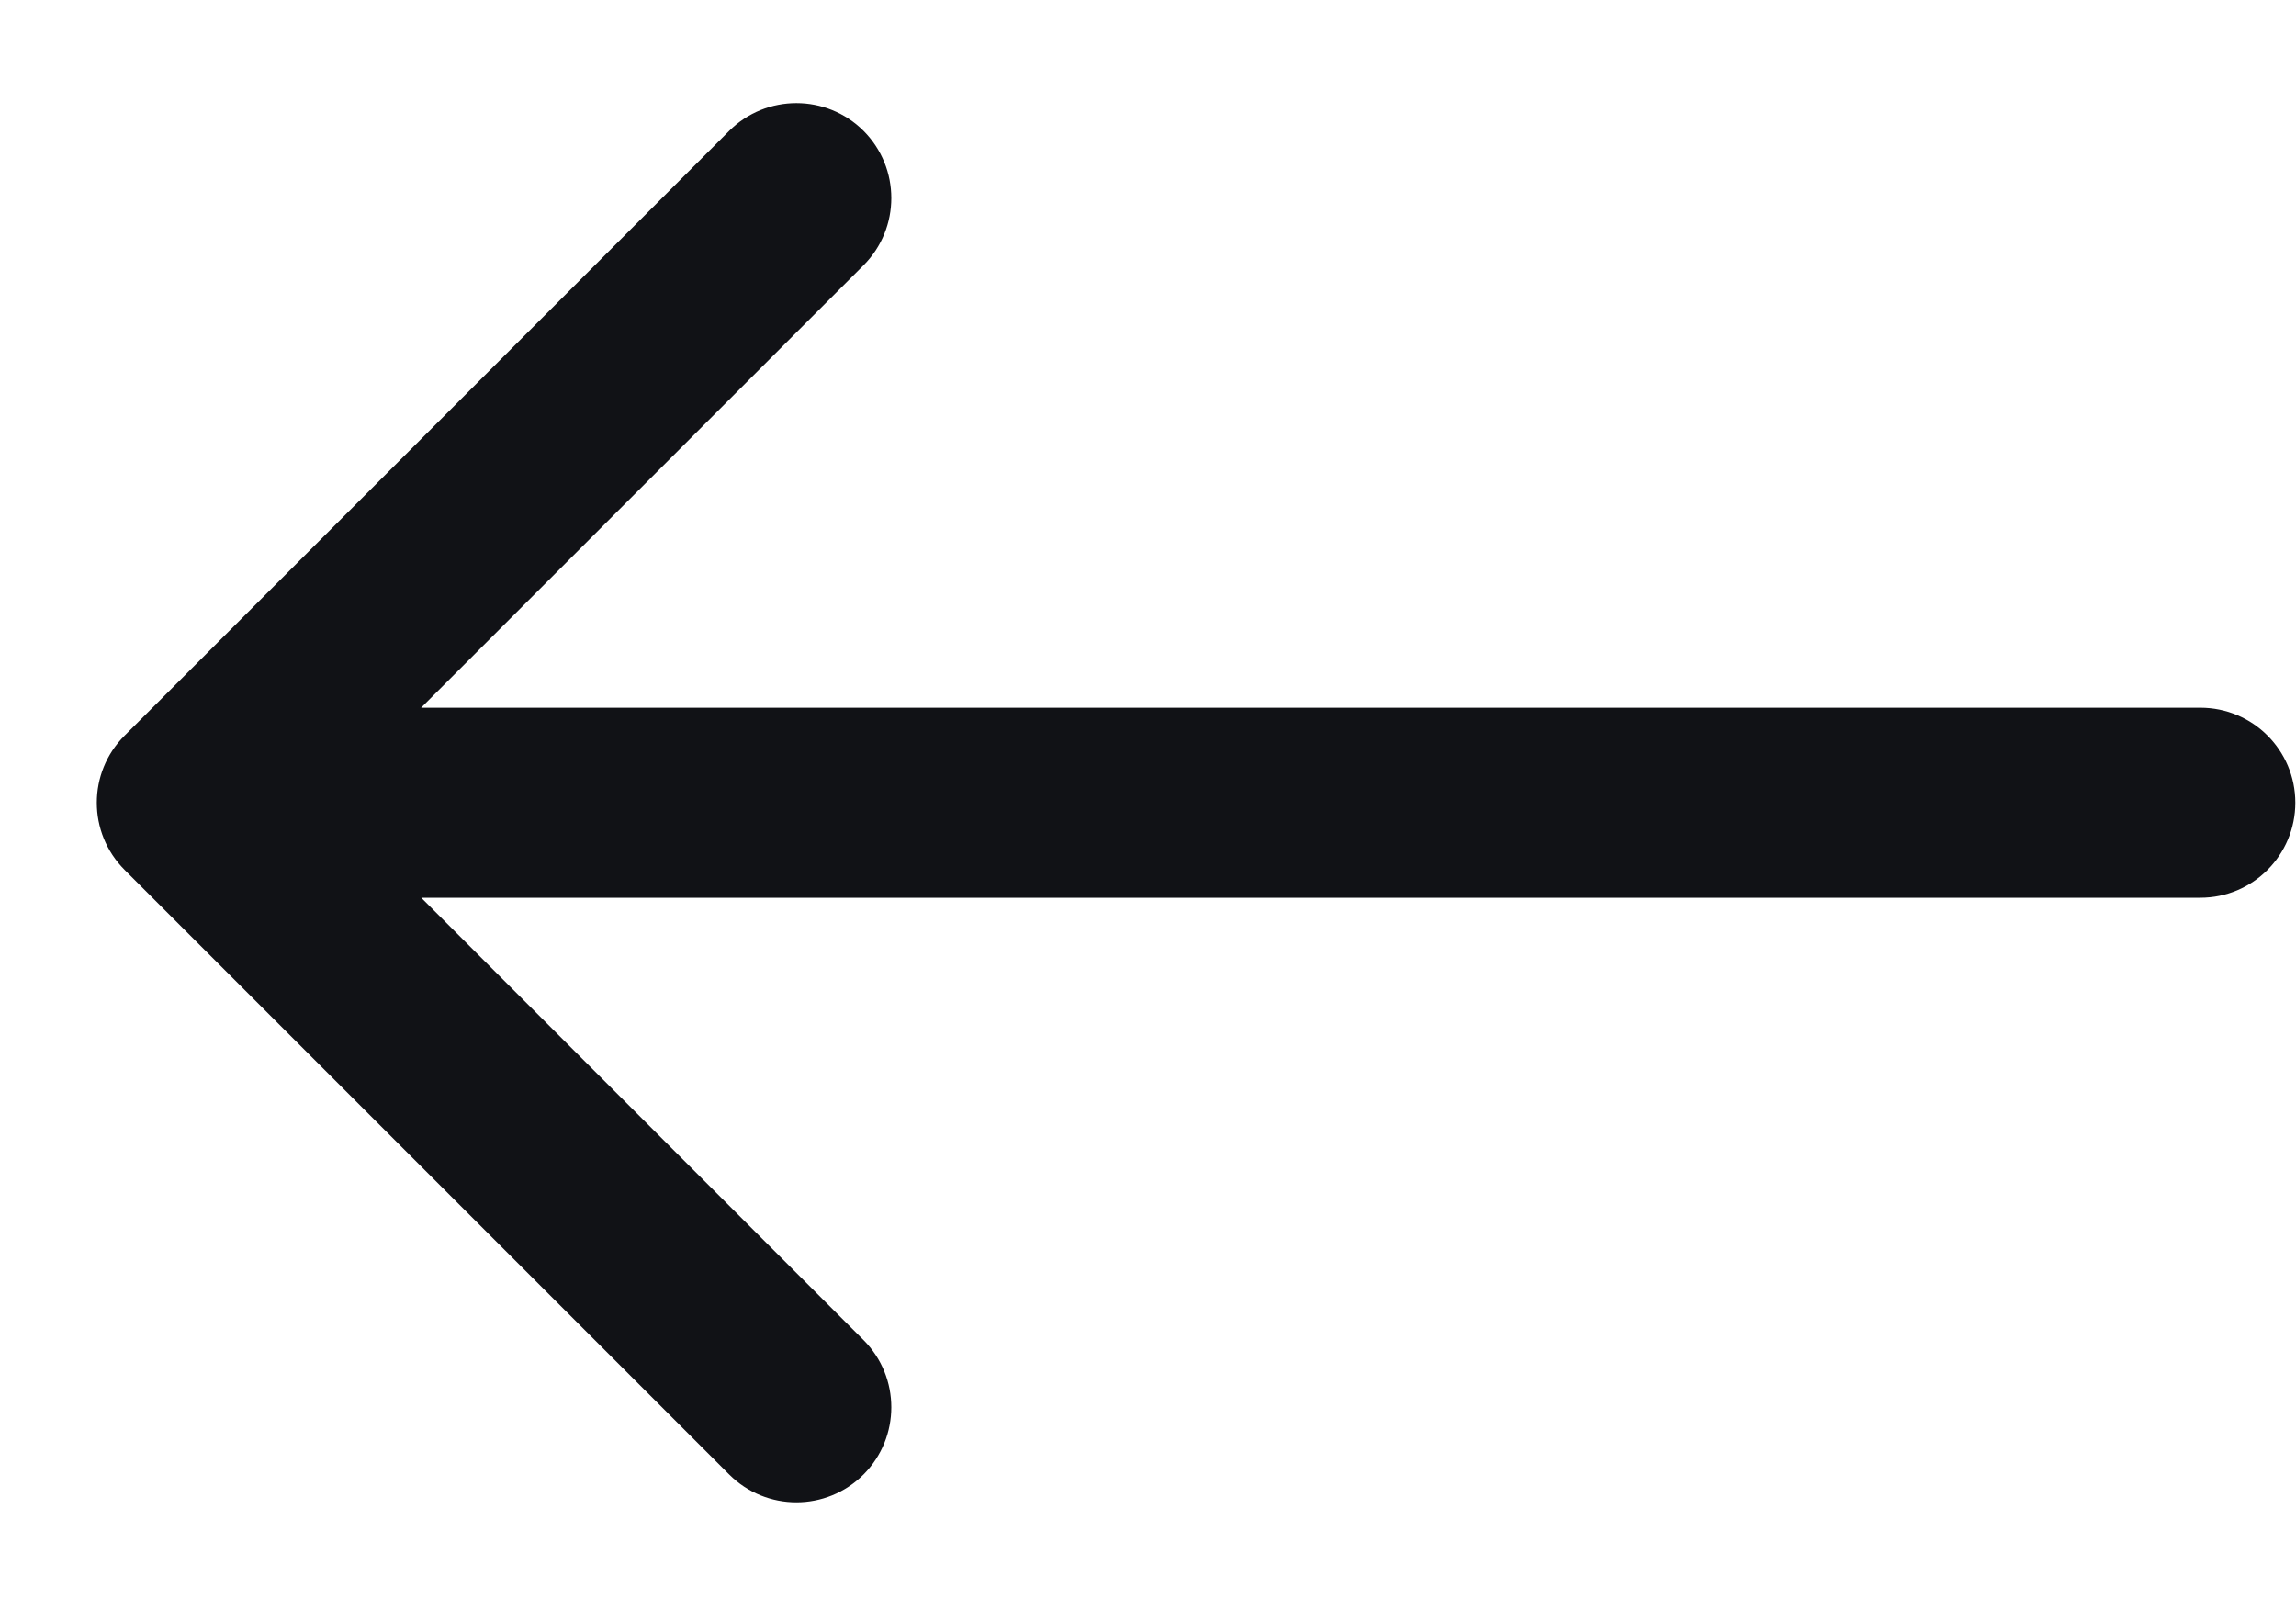 <svg width="17" height="12" viewBox="0 0 17 12" fill="none" xmlns="http://www.w3.org/2000/svg">
<path d="M16.292 6.647C16.68 6.647 16.995 6.332 16.995 5.943C16.995 5.555 16.68 5.24 16.292 5.24V6.647ZM0.923 5.446C0.648 5.72 0.648 6.166 0.923 6.441L5.399 10.917C5.674 11.192 6.119 11.192 6.394 10.917C6.668 10.642 6.668 10.197 6.394 9.922L2.415 5.943L6.394 1.964C6.668 1.689 6.668 1.244 6.394 0.969C6.119 0.695 5.674 0.695 5.399 0.969L0.923 5.446ZM16.292 5.24L1.42 5.24V6.647L16.292 6.647V5.24Z" fill="#111216"/>
</svg>
